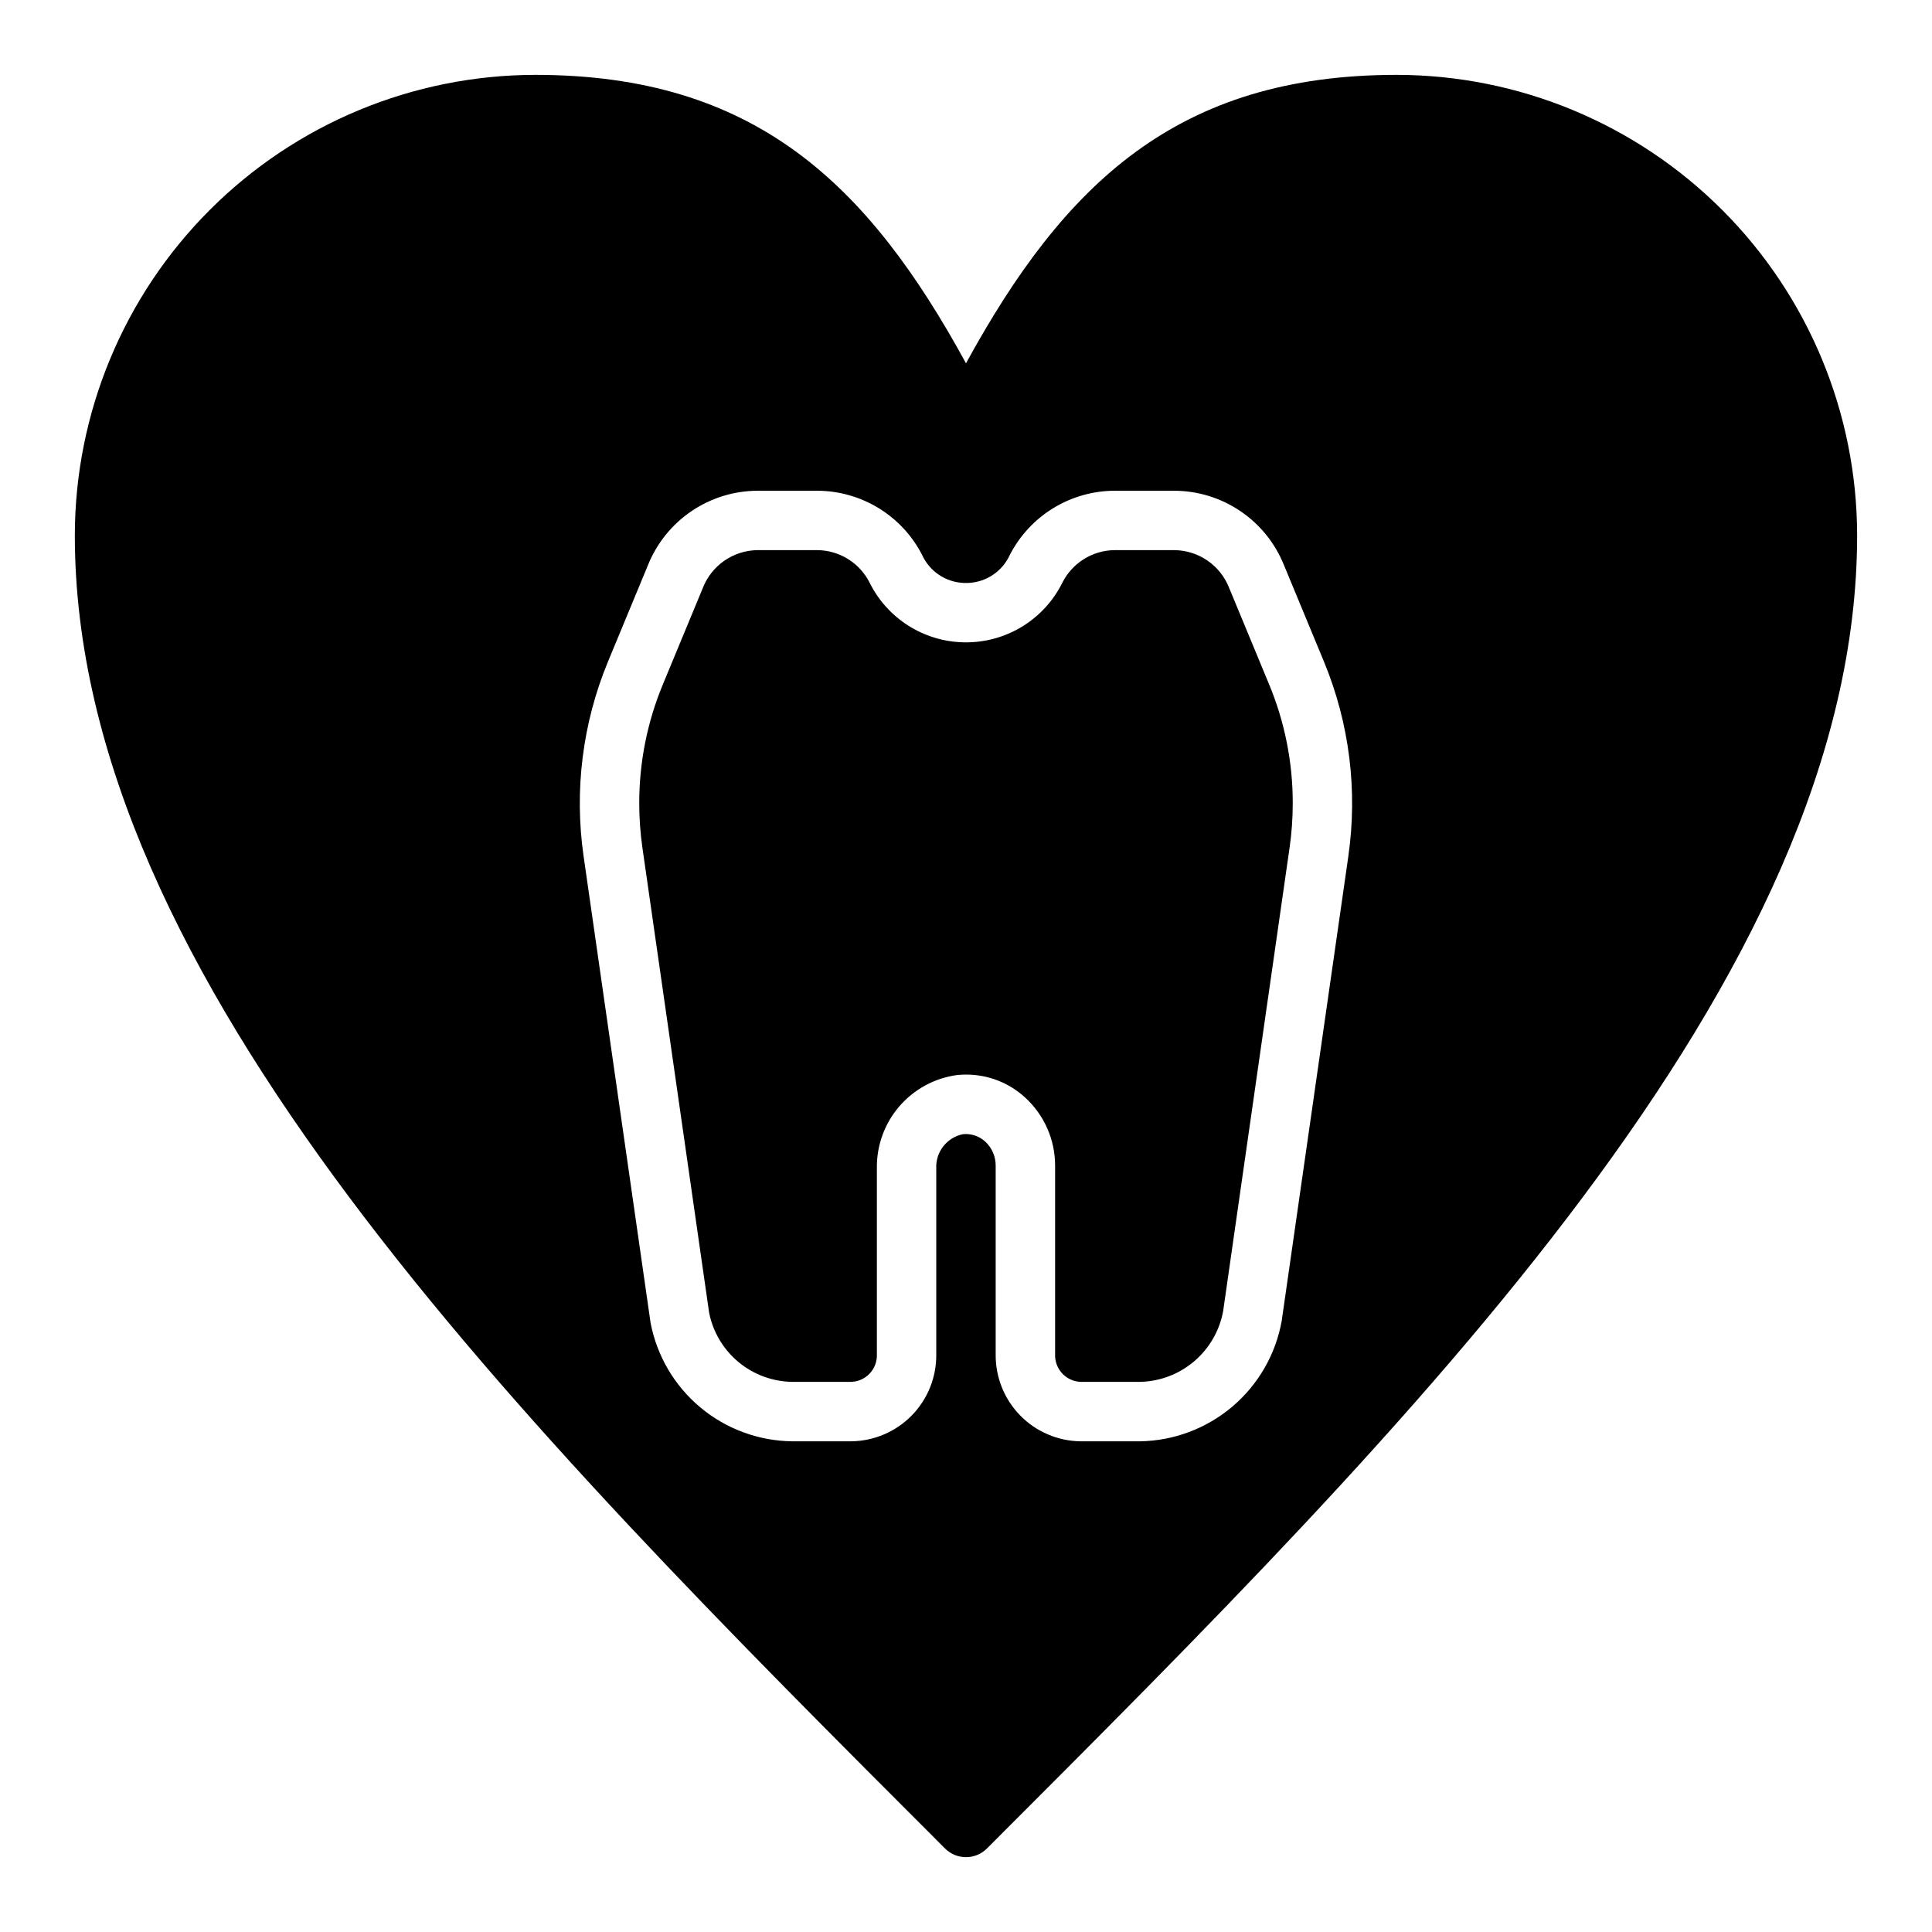 <?xml version="1.0" encoding="UTF-8"?>
<!-- Uploaded to: SVG Repo, www.svgrepo.com, Generator: SVG Repo Mixer Tools -->
<svg fill="#000000" width="800px" height="800px" version="1.1" viewBox="144 144 512 512" xmlns="http://www.w3.org/2000/svg">
 <g>
  <path d="m469.71 299.74c-1.148-2.902-3.133-5.398-5.703-7.172-2.57-1.77-5.609-2.738-8.73-2.777h-15.918c-2.863 0.031-5.664 0.848-8.098 2.359-2.43 1.512-4.402 3.66-5.699 6.215-2.305 4.664-5.84 8.605-10.23 11.402-4.387 2.797-9.457 4.336-14.656 4.457h-1.352c-5.203-0.121-10.273-1.66-14.66-4.457-4.387-2.797-7.926-6.738-10.23-11.402-1.297-2.555-3.266-4.703-5.699-6.215-2.434-1.512-5.234-2.328-8.098-2.359h-15.914c-3.121 0.039-6.16 1.008-8.73 2.777-2.57 1.773-4.555 4.269-5.703 7.172l-10.641 25.68c-4.137 9.977-6.258 20.672-6.242 31.473 0 3.926 0.281 7.848 0.836 11.734l17.688 123.28c1.02 5.098 3.754 9.695 7.746 13.023 3.996 3.328 9.008 5.191 14.207 5.277h15.742c3.867-0.148 6.887-3.394 6.758-7.262v-49.316c-0.102-6.016 2.012-11.863 5.938-16.422 3.93-4.562 9.395-7.523 15.359-8.316 0.789-0.078 1.574-0.113 2.356-0.113v-0.004c5.785-0.004 11.359 2.16 15.621 6.07 5.082 4.641 7.969 11.207 7.957 18.086v50.016c-0.129 3.867 2.891 7.113 6.758 7.262h15.746c5.266-0.109 10.332-2.031 14.344-5.441 4.012-3.414 6.727-8.105 7.68-13.285l17.613-122.86c0.559-3.887 0.836-7.809 0.836-11.734 0.02-10.801-2.106-21.496-6.242-31.473z"/>
  <path d="m514.14 163.84c-58.121 0-88.145 28.887-114.14 76.438-25.953-47.547-55.973-76.438-114.15-76.438-32.352 0.039-63.367 12.906-86.238 35.781-22.875 22.871-35.742 53.887-35.781 86.238 0 117.4 117.23 234.63 230.6 348 1.477 1.477 3.477 2.309 5.566 2.309 2.086 0 4.09-0.832 5.562-2.309 113.37-113.37 230.6-230.59 230.6-348-0.035-32.352-12.902-63.367-35.777-86.238-22.875-22.875-53.891-35.742-86.238-35.781zm-12.809 207.03-17.684 123.29c-1.609 8.824-6.231 16.82-13.078 22.617-6.844 5.801-15.488 9.047-24.457 9.184h-15.746c-6.031-0.074-11.789-2.535-16.008-6.848-4.215-4.312-6.551-10.125-6.492-16.156v-50.016c0.016-2.438-0.996-4.769-2.789-6.422-1.59-1.445-3.715-2.152-5.856-1.953-4.289 0.852-7.309 4.711-7.102 9.074v49.316c0.062 6.031-2.273 11.844-6.492 16.156s-9.977 6.773-16.008 6.848h-15.742c-8.906-0.113-17.496-3.301-24.32-9.016-6.828-5.719-11.469-13.617-13.145-22.363l-17.758-123.71c-2.504-17.426-0.277-35.203 6.445-51.473l10.641-25.68h-0.004c2.336-5.785 6.336-10.742 11.496-14.242 5.16-3.504 11.246-5.391 17.484-5.422h15.914c5.738 0.023 11.355 1.625 16.246 4.621 4.887 2.996 8.863 7.277 11.488 12.375 1.965 4.34 6.195 7.211 10.953 7.434h1.352c4.754-0.223 8.984-3.094 10.949-7.434 2.629-5.098 6.602-9.379 11.492-12.375 4.887-2.996 10.508-4.598 16.242-4.621h15.918c6.234 0.031 12.32 1.918 17.48 5.422 5.16 3.5 9.16 8.457 11.496 14.242l10.641 25.68c6.723 16.27 8.945 34.047 6.441 51.469z"/>
 </g>
</svg>
